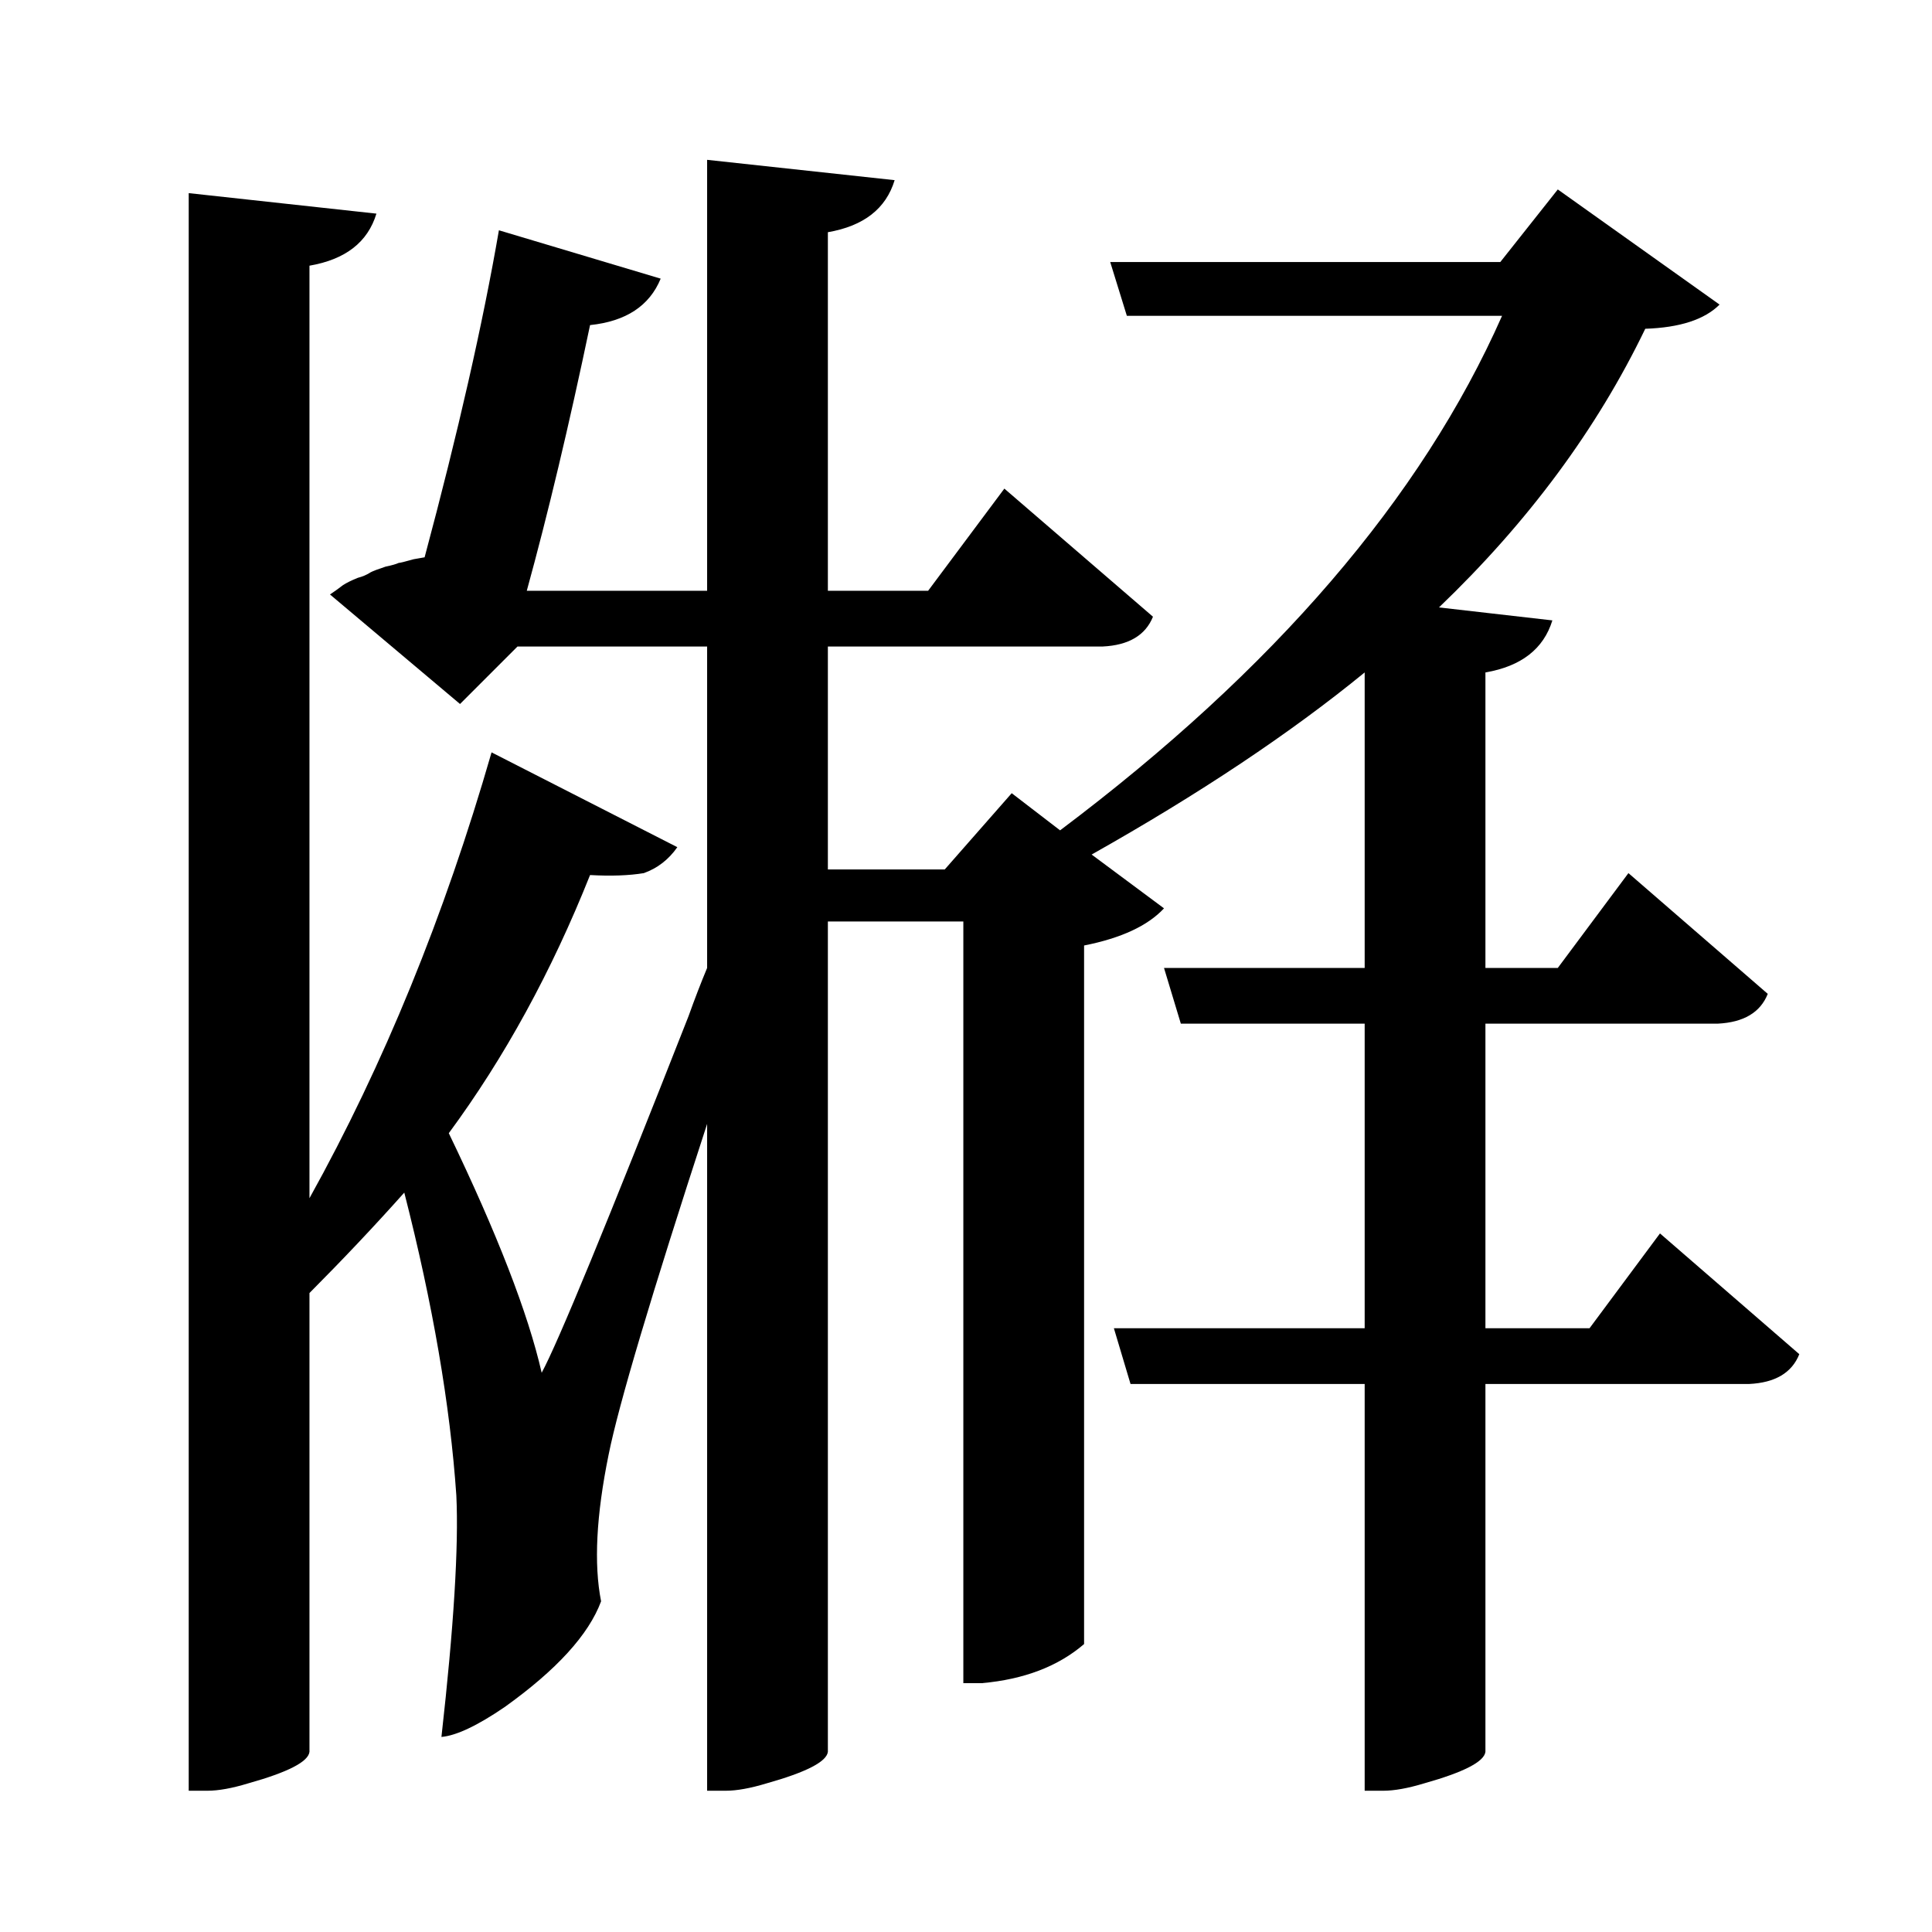 <?xml version="1.0" encoding="UTF-8"?>
<svg xmlns="http://www.w3.org/2000/svg" xmlns:xlink="http://www.w3.org/1999/xlink" width="156pt" height="156pt" viewBox="0 0 156 156" version="1.1">
<defs>
<g>
<symbol overflow="visible" id="glyph0-0">
<path style="stroke:none;" d=""/>
</symbol>
<symbol overflow="visible" id="glyph0-1">
<path style="stroke:none;" d="M 131.094 -33.906 L 142.344 -24.156 C 141.75 -22.656 140.398 -21.852 138.297 -21.75 L 117 -21.75 L 117 7.953 C 116.895 8.754 115.242 9.602 112.047 10.5 C 110.742 10.895 109.645 11.094 108.75 11.094 L 107.25 11.094 L 107.25 -21.75 L 88.344 -21.75 L 87 -26.25 L 107.25 -26.25 L 107.25 -50.844 L 92.406 -50.844 L 91.047 -55.344 L 107.25 -55.344 L 107.25 -79.203 C 101.25 -74.297 93.898 -69.395 85.203 -64.5 L 91.047 -60.156 C 89.742 -58.75 87.594 -57.75 84.594 -57.156 L 84.594 -0.75 C 82.5 1.051 79.75 2.102 76.344 2.406 L 74.844 2.406 L 74.844 -59.094 L 63.906 -59.094 L 63.906 7.953 C 63.801 8.754 62.148 9.602 58.953 10.5 C 57.648 10.895 56.551 11.094 55.656 11.094 L 54.156 11.094 L 54.156 -42.75 C 49.656 -28.945 47.004 -20.047 46.203 -16.047 C 45.203 -11.148 45 -7.203 45.594 -4.203 C 44.594 -1.504 41.992 1.344 37.797 4.344 C 35.598 5.844 33.898 6.645 32.703 6.75 C 33.703 -2.145 34.102 -8.645 33.906 -12.75 C 33.406 -20.051 32.004 -28.203 29.703 -37.203 C 27.297 -34.504 24.742 -31.801 22.047 -29.094 L 22.047 7.953 C 21.953 8.754 20.301 9.602 17.094 10.5 C 15.801 10.895 14.703 11.094 13.797 11.094 L 12.297 11.094 L 12.297 -117.906 L 27.453 -116.25 C 26.754 -113.945 24.953 -112.547 22.047 -112.047 L 22.047 -36.75 C 28.047 -47.551 32.945 -59.551 36.75 -72.75 L 51.75 -65.094 C 51.051 -64.094 50.148 -63.395 49.047 -63 C 47.848 -62.801 46.398 -62.75 44.703 -62.844 C 41.598 -55.051 37.797 -48.102 33.297 -42 C 37.203 -33.895 39.703 -27.445 40.797 -22.656 C 42.098 -25.051 46.051 -34.648 52.656 -51.453 C 53.156 -52.848 53.656 -54.145 54.156 -55.344 L 54.156 -81.297 L 38.844 -81.297 L 34.203 -76.656 L 23.703 -85.5 C 24.004 -85.695 24.352 -85.945 24.75 -86.25 C 25.051 -86.445 25.453 -86.645 25.953 -86.844 C 26.348 -86.945 26.695 -87.098 27 -87.297 C 27.195 -87.398 27.598 -87.551 28.203 -87.75 C 28.703 -87.852 29.051 -87.953 29.25 -88.047 C 29.352 -88.047 29.754 -88.145 30.453 -88.344 L 31.344 -88.5 C 34.051 -98.602 36.051 -107.406 37.344 -114.906 L 50.406 -111 C 49.5 -108.801 47.598 -107.551 44.703 -107.25 C 43.004 -99.145 41.301 -91.992 39.594 -85.797 L 54.156 -85.797 L 54.156 -120.594 L 69.297 -118.953 C 68.598 -116.648 66.801 -115.25 63.906 -114.75 L 63.906 -85.797 L 72 -85.797 L 78.156 -94.047 L 90.156 -83.703 C 89.551 -82.203 88.195 -81.398 86.094 -81.297 L 63.906 -81.297 L 63.906 -63.297 L 73.344 -63.297 L 78.75 -69.453 L 82.656 -66.453 C 99.945 -79.453 111.844 -93.301 118.344 -108 L 88.047 -108 L 86.703 -112.344 L 118.203 -112.344 L 122.844 -118.203 L 135.906 -108.906 C 134.695 -107.695 132.695 -107.047 129.906 -106.953 C 126 -98.848 120.445 -91.348 113.25 -84.453 L 122.406 -83.406 C 121.695 -81.102 119.895 -79.703 117 -79.203 L 117 -55.344 L 122.844 -55.344 L 128.547 -63 L 139.797 -53.25 C 139.203 -51.75 137.852 -50.945 135.75 -50.844 L 117 -50.844 L 117 -26.25 L 125.406 -26.25 Z M 131.094 -33.906 "/>
</symbol>
</g>
</defs>
<g id="surface501">
<rect x="0" y="0" width="156" height="156" style="fill:rgb(100%,100%,100%);fill-opacity:0;stroke:none;"/>
<g style="fill:rgb(0%,0%,0%);fill-opacity:1;">
  <use xlink:href="#glyph0-1" x="2.941" y="133.5"/>
</g>
</g>
</svg>
